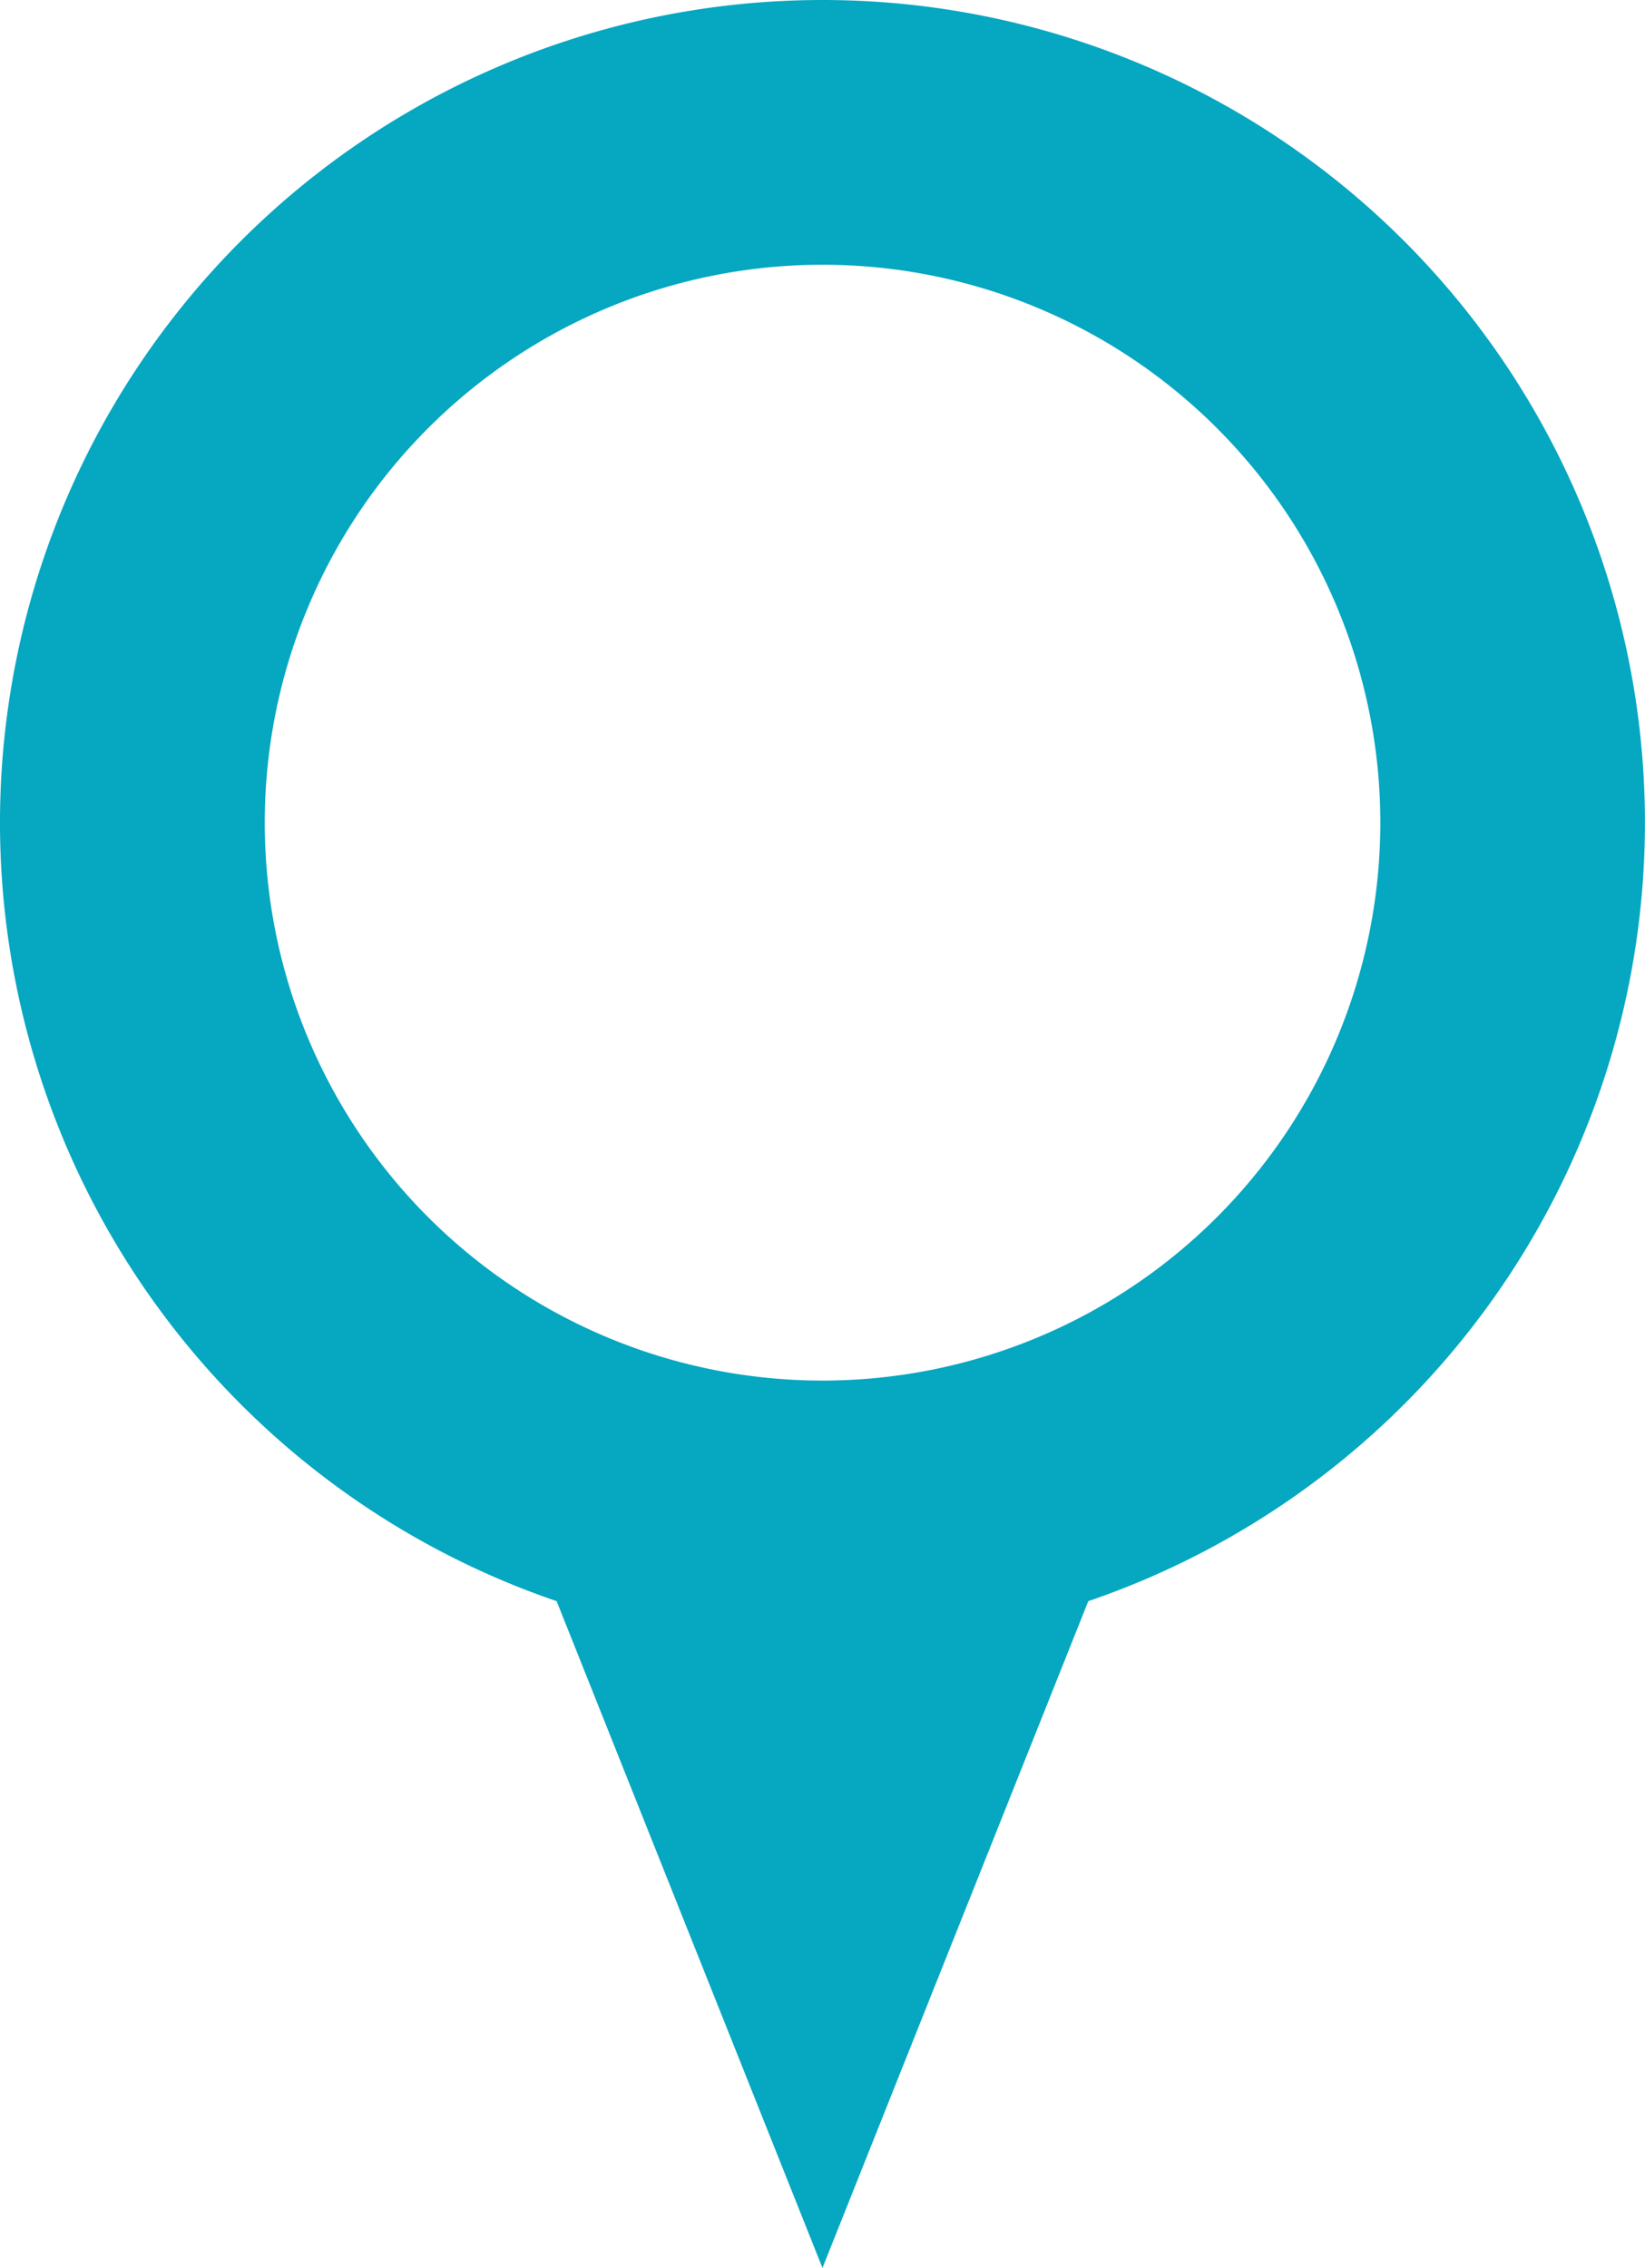 <svg id="Group_190" data-name="Group 190" xmlns="http://www.w3.org/2000/svg" xmlns:xlink="http://www.w3.org/1999/xlink" width="22.101" height="30.464" viewBox="0 0 22.101 30.464">
  <defs>
    <clipPath id="clip-path">
      <rect id="Rectangle_157" data-name="Rectangle 157" width="22.101" height="30.464" fill="#05a7c1"/>
    </clipPath>
  </defs>
  <g id="Group_186" data-name="Group 186" clip-path="url(#clip-path)">
    <path id="Path_2122" data-name="Path 2122" d="M41.381,120.924l4.41,11.059,4.41-11.059Z" transform="translate(-34.741 -101.52)" fill="#05a7c1"/>
    <path id="Path_2123" data-name="Path 2123" d="M11.051,0A11.05,11.05,0,1,0,22.1,11.05,11.05,11.05,0,0,0,11.051,0m0,18.544a7.494,7.494,0,1,1,7.494-7.494,7.494,7.494,0,0,1-7.494,7.494" fill="#05a7c1"/>
  </g>
</svg>
